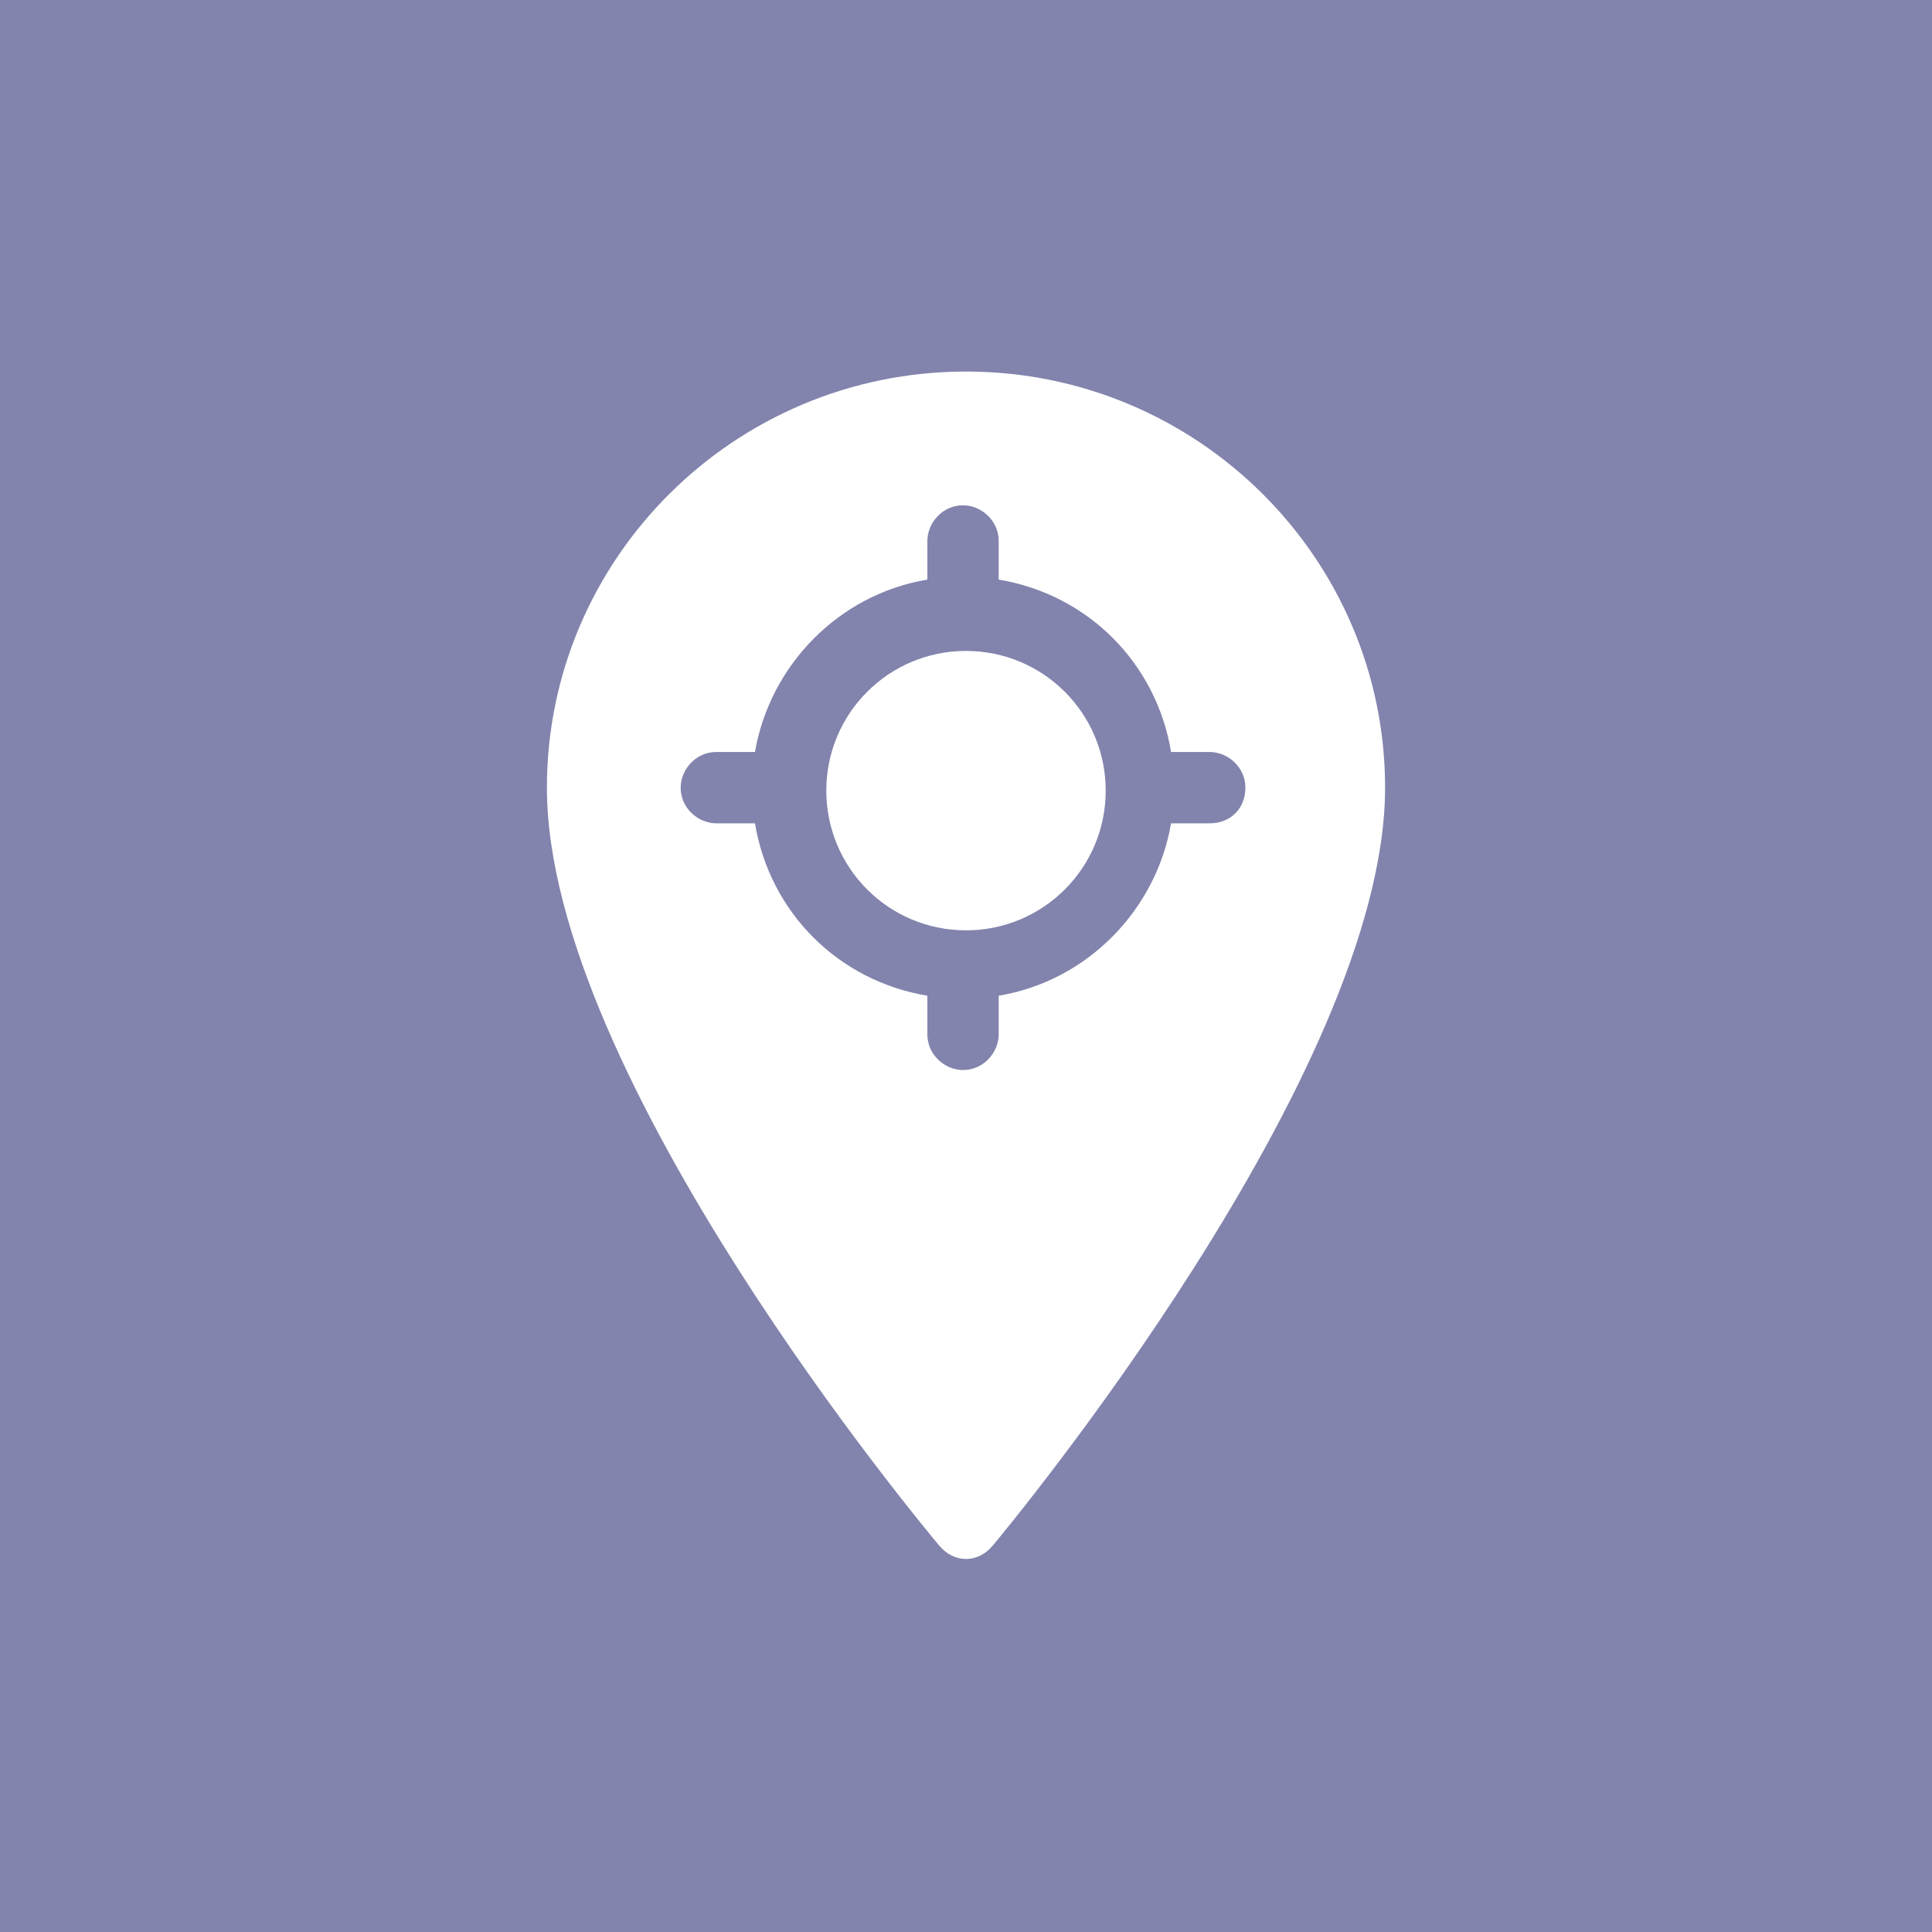 <?xml version="1.0" encoding="utf-8"?>
<!-- Generator: Adobe Illustrator 26.4.1, SVG Export Plug-In . SVG Version: 6.00 Build 0)  -->
<svg version="1.1" id="Layer_1" xmlns="http://www.w3.org/2000/svg" xmlns:xlink="http://www.w3.org/1999/xlink" x="0px" y="0px"
	 width="65px" height="65px" viewBox="0 0 65 65" style="enable-background:new 0 0 65 65;" xml:space="preserve">
<style type="text/css">
	.st0{fill:#65B5C1;}
	.st1{fill:#3266F4;}
	.st2{fill:#FCAA1B;}
	.st3{fill:#10B27B;}
	.st4{fill:#F16972;}
	.st5{fill:#8284AD;}
	.st6{fill:#FFFFFF;}
</style>
<rect class="st5" width="65" height="65"/>
<g>
	<g>
		<path class="st6" d="M32.5,21.9c-2.6,0-4.7,2.1-4.7,4.7s2.1,4.7,4.7,4.7s4.7-2.1,4.7-4.7S35.1,21.9,32.5,21.9z M32.5,21.9
			c-2.6,0-4.7,2.1-4.7,4.7s2.1,4.7,4.7,4.7s4.7-2.1,4.7-4.7S35.1,21.9,32.5,21.9z M32.5,12.5c-7.8,0-14.1,6.3-14.1,14
			c0,9.7,12.7,24.9,13.2,25.5c0.5,0.6,1.3,0.6,1.8,0c0.5-0.6,13.2-15.9,13.2-25.5C46.6,18.8,40.3,12.5,32.5,12.5L32.5,12.5z
			 M40.7,27.7h-1.3c-0.5,2.9-2.8,5.3-5.8,5.8v1.3c0,0.6-0.5,1.2-1.2,1.2c-0.6,0-1.2-0.5-1.2-1.2v-1.3c-3-0.5-5.3-2.8-5.8-5.8h-1.3
			c-0.6,0-1.2-0.5-1.2-1.2c0-0.6,0.5-1.2,1.2-1.2h1.3c0.5-2.9,2.8-5.3,5.8-5.8v-1.3c0-0.6,0.5-1.2,1.2-1.2c0.6,0,1.2,0.5,1.2,1.2
			v1.3c3,0.5,5.3,2.8,5.8,5.8h1.3c0.6,0,1.2,0.5,1.2,1.2C41.9,27.2,41.4,27.7,40.7,27.7z M32.5,21.9c-2.6,0-4.7,2.1-4.7,4.7
			s2.1,4.7,4.7,4.7s4.7-2.1,4.7-4.7S35.1,21.9,32.5,21.9z M32.5,21.9c-2.6,0-4.7,2.1-4.7,4.7s2.1,4.7,4.7,4.7s4.7-2.1,4.7-4.7
			S35.1,21.9,32.5,21.9z M32.5,21.9c-2.6,0-4.7,2.1-4.7,4.7s2.1,4.7,4.7,4.7s4.7-2.1,4.7-4.7S35.1,21.9,32.5,21.9z"/>
	</g>
</g>
</svg>

